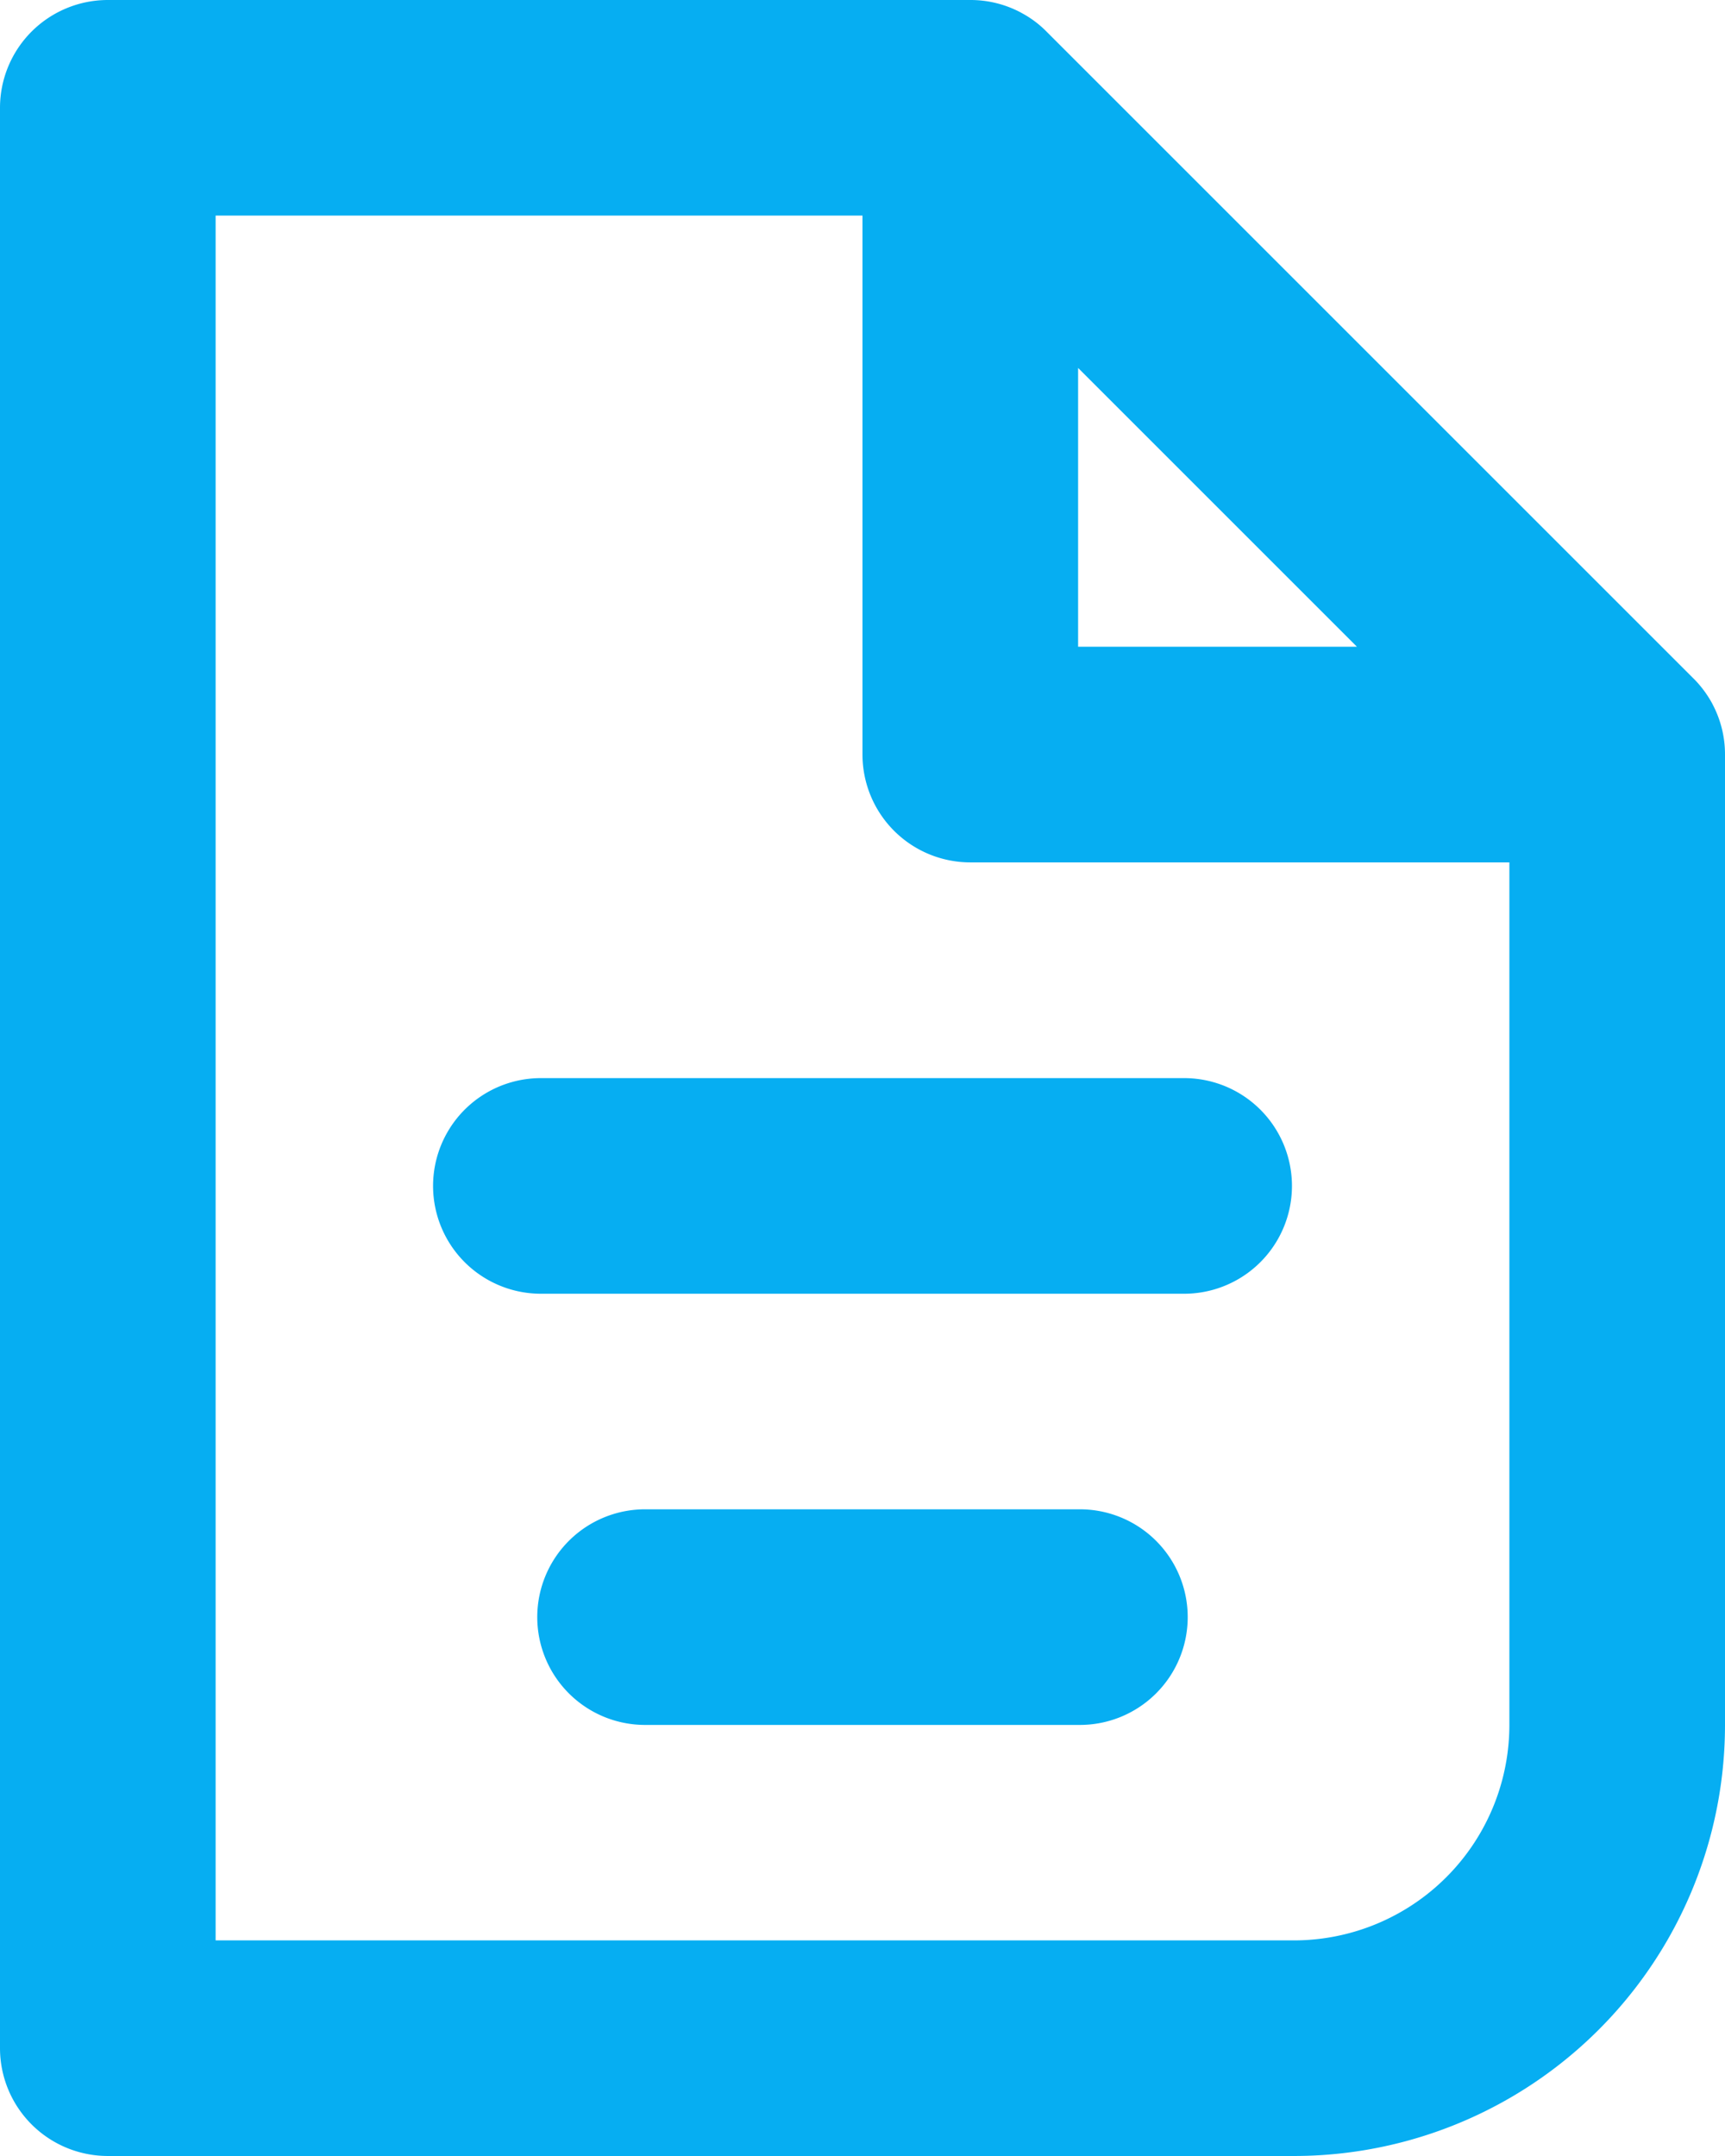 <?xml version="1.0" encoding="UTF-8"?> <svg xmlns="http://www.w3.org/2000/svg" id="file_1_" data-name="file (1)" width="59.081" height="73.851" viewBox="0 0 59.081 73.851"><path id="Path_106" data-name="Path 106" d="M186.884,85.659a3.664,3.664,0,0,1,.432,1.736v33.233a14.768,14.768,0,0,1-14.77,14.77H131.928a3.694,3.694,0,0,1-3.693-3.693V65.24a3.694,3.694,0,0,1,3.693-3.693h29.54a3.663,3.663,0,0,1,1.736.432l.011.007a3.57,3.57,0,0,1,.8.58l.063.063,22.155,22.155.063.063a3.767,3.767,0,0,1,.583.8ZM157.775,68.932H135.62v59.081h36.926a7.383,7.383,0,0,0,7.385-7.385V91.087H161.468a3.694,3.694,0,0,1-3.693-3.693Zm-7.385,51.7h14.77a3.693,3.693,0,1,0,0-7.385H150.39a3.693,3.693,0,1,0,0,7.385Zm-3.693-14.77h22.155a3.693,3.693,0,0,0,0-7.385H146.7a3.693,3.693,0,0,0,0,7.385ZM174.709,83.7l-9.549-9.549V83.7Z" transform="translate(-128.235 -61.547)" fill="#06aef2" fill-rule="evenodd"></path></svg> 